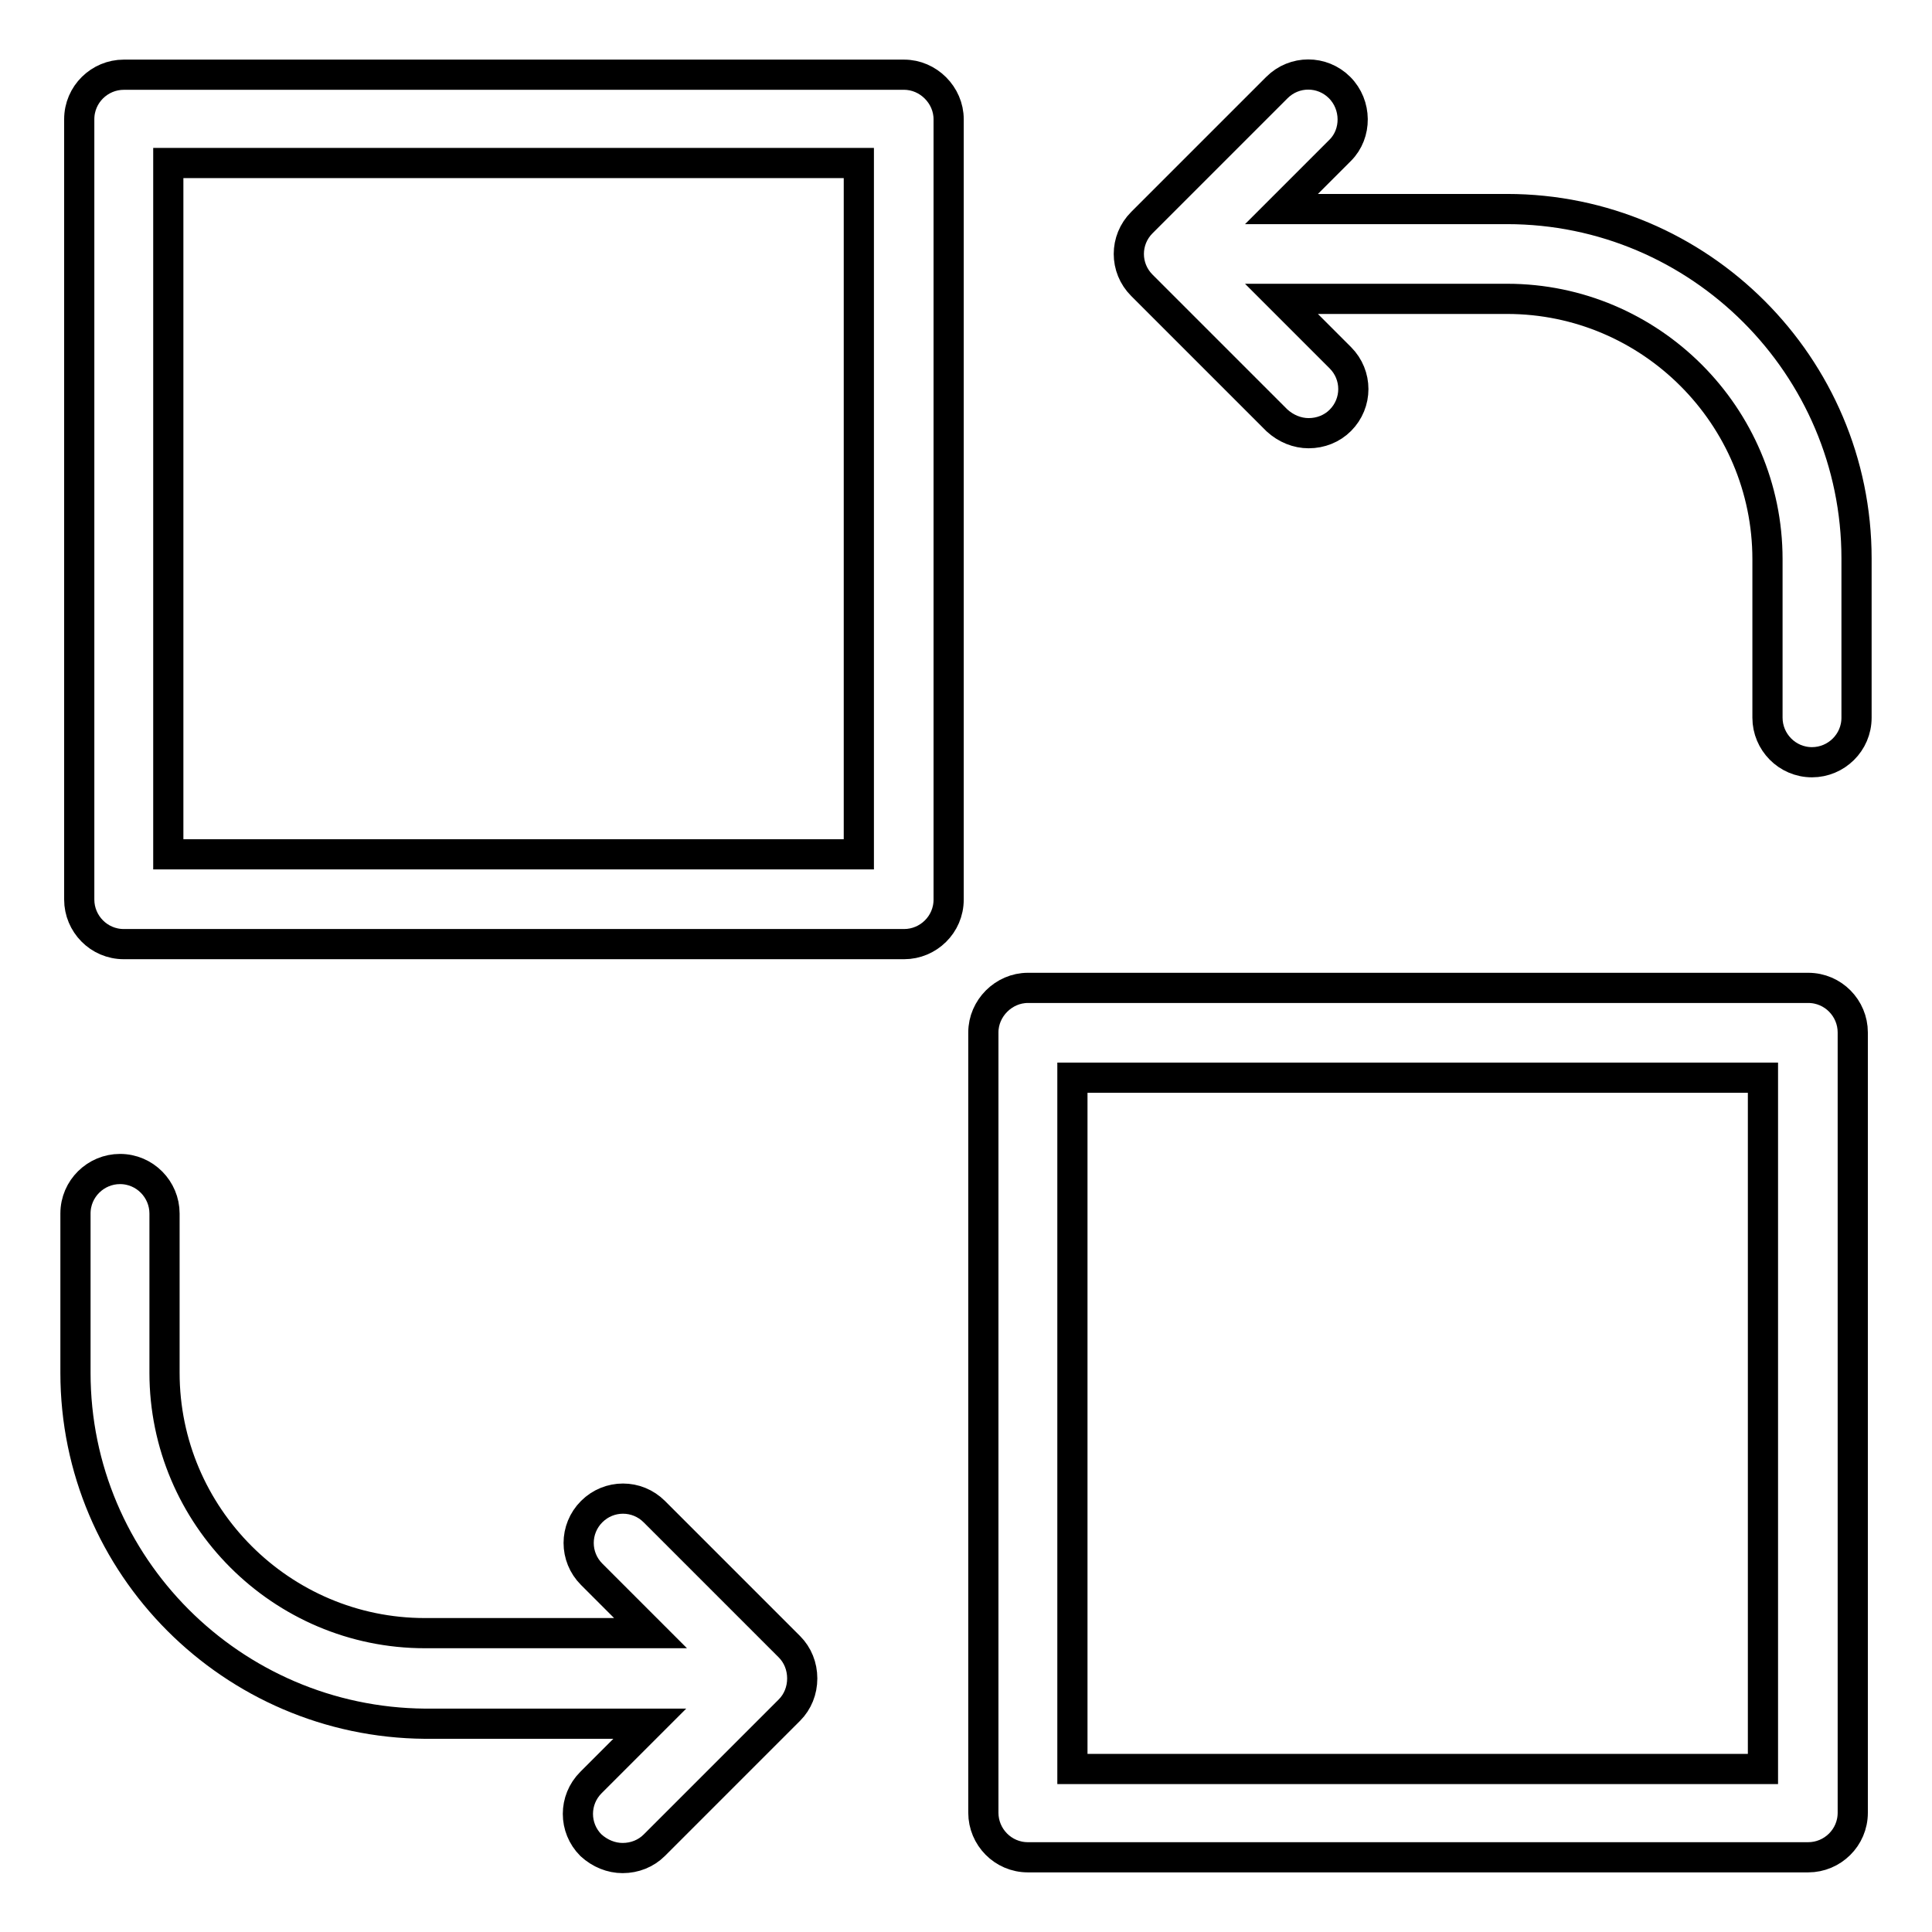 <?xml version="1.0" encoding="utf-8"?>
<!-- Svg Vector Icons : http://www.onlinewebfonts.com/icon -->
<!DOCTYPE svg PUBLIC "-//W3C//DTD SVG 1.1//EN" "http://www.w3.org/Graphics/SVG/1.1/DTD/svg11.dtd">
<svg version="1.1" xmlns="http://www.w3.org/2000/svg" xmlns:xlink="http://www.w3.org/1999/xlink" x="0px" y="0px" viewBox="0 0 256 256" enable-background="new 0 0 256 256" xml:space="preserve">
<g> <path stroke-width="4" fill-opacity="0" stroke="#000000"  d="M177.5,11.6c2.3,2.3,2.3,6.1,0.1,8.3l-7.8,7.8h29.9c25.5,0,46.3,20.8,46.3,46.3v21.1c0,3.3-2.7,5.9-5.9,5.9 c0,0,0,0,0,0c-3.3,0-5.9-2.7-5.9-5.9c0,0,0,0,0,0V74.1c0-19-15.5-34.5-34.5-34.5h-29.9l7.8,7.8c2.3,2.3,2.3,6,0,8.3c0,0,0,0,0,0 c-1.1,1.1-2.6,1.7-4.2,1.7c-1.5,0-3-0.6-4.2-1.7l-17.9-17.9c-2.3-2.3-2.3-6,0-8.3c0,0,0,0,0,0l17.9-17.9 C171.5,9.3,175.2,9.3,177.5,11.6C177.5,11.6,177.5,11.6,177.5,11.6L177.5,11.6z M130.3,136.8c0-3.2,2.7-5.9,5.9-5.9h103.4 c3.3,0,5.9,2.7,5.9,5.9c0,0,0,0,0,0v103.4c0,3.3-2.7,5.9-5.9,5.9c0,0,0,0,0,0H136.2c-3.3,0-5.9-2.7-5.9-5.9c0,0,0,0,0,0V136.8z  M142.1,142.8v91.6h91.5v-91.6H142.1z M10,181.9v-21.1c0-3.3,2.7-5.9,5.9-5.9c0,0,0,0,0,0c3.3,0,5.9,2.7,5.9,5.9c0,0,0,0,0,0v21.1 c0,19,15.5,34.5,34.5,34.5h29.9l-7.8-7.8c-2.3-2.3-2.3-6,0-8.3c0,0,0,0,0,0c2.3-2.3,6-2.3,8.3,0c0,0,0,0,0,0l17.9,17.9 c1.1,1.1,1.7,2.6,1.7,4.2c0,1.6-0.6,3.1-1.7,4.2l-17.9,17.9c-1.1,1.1-2.6,1.7-4.2,1.7c-1.5,0-3-0.6-4.2-1.7c-2.3-2.3-2.3-6,0-8.3 c0,0,0,0,0,0l7.8-7.8H56.3C30.8,228.2,10,207.5,10,181.9z M119.8,9.9c3.2,0,5.9,2.7,5.9,5.9v103.4c0,3.3-2.7,5.9-5.9,5.9 c0,0,0,0,0,0H16.4c-3.3,0-5.9-2.7-5.9-5.9c0,0,0,0,0,0V15.8c0-3.3,2.7-5.9,5.9-5.9c0,0,0,0,0,0H119.8z M113.8,113.2L113.8,113.2 l0-91.6H22.3v91.6H113.8z"/></g>
</svg>